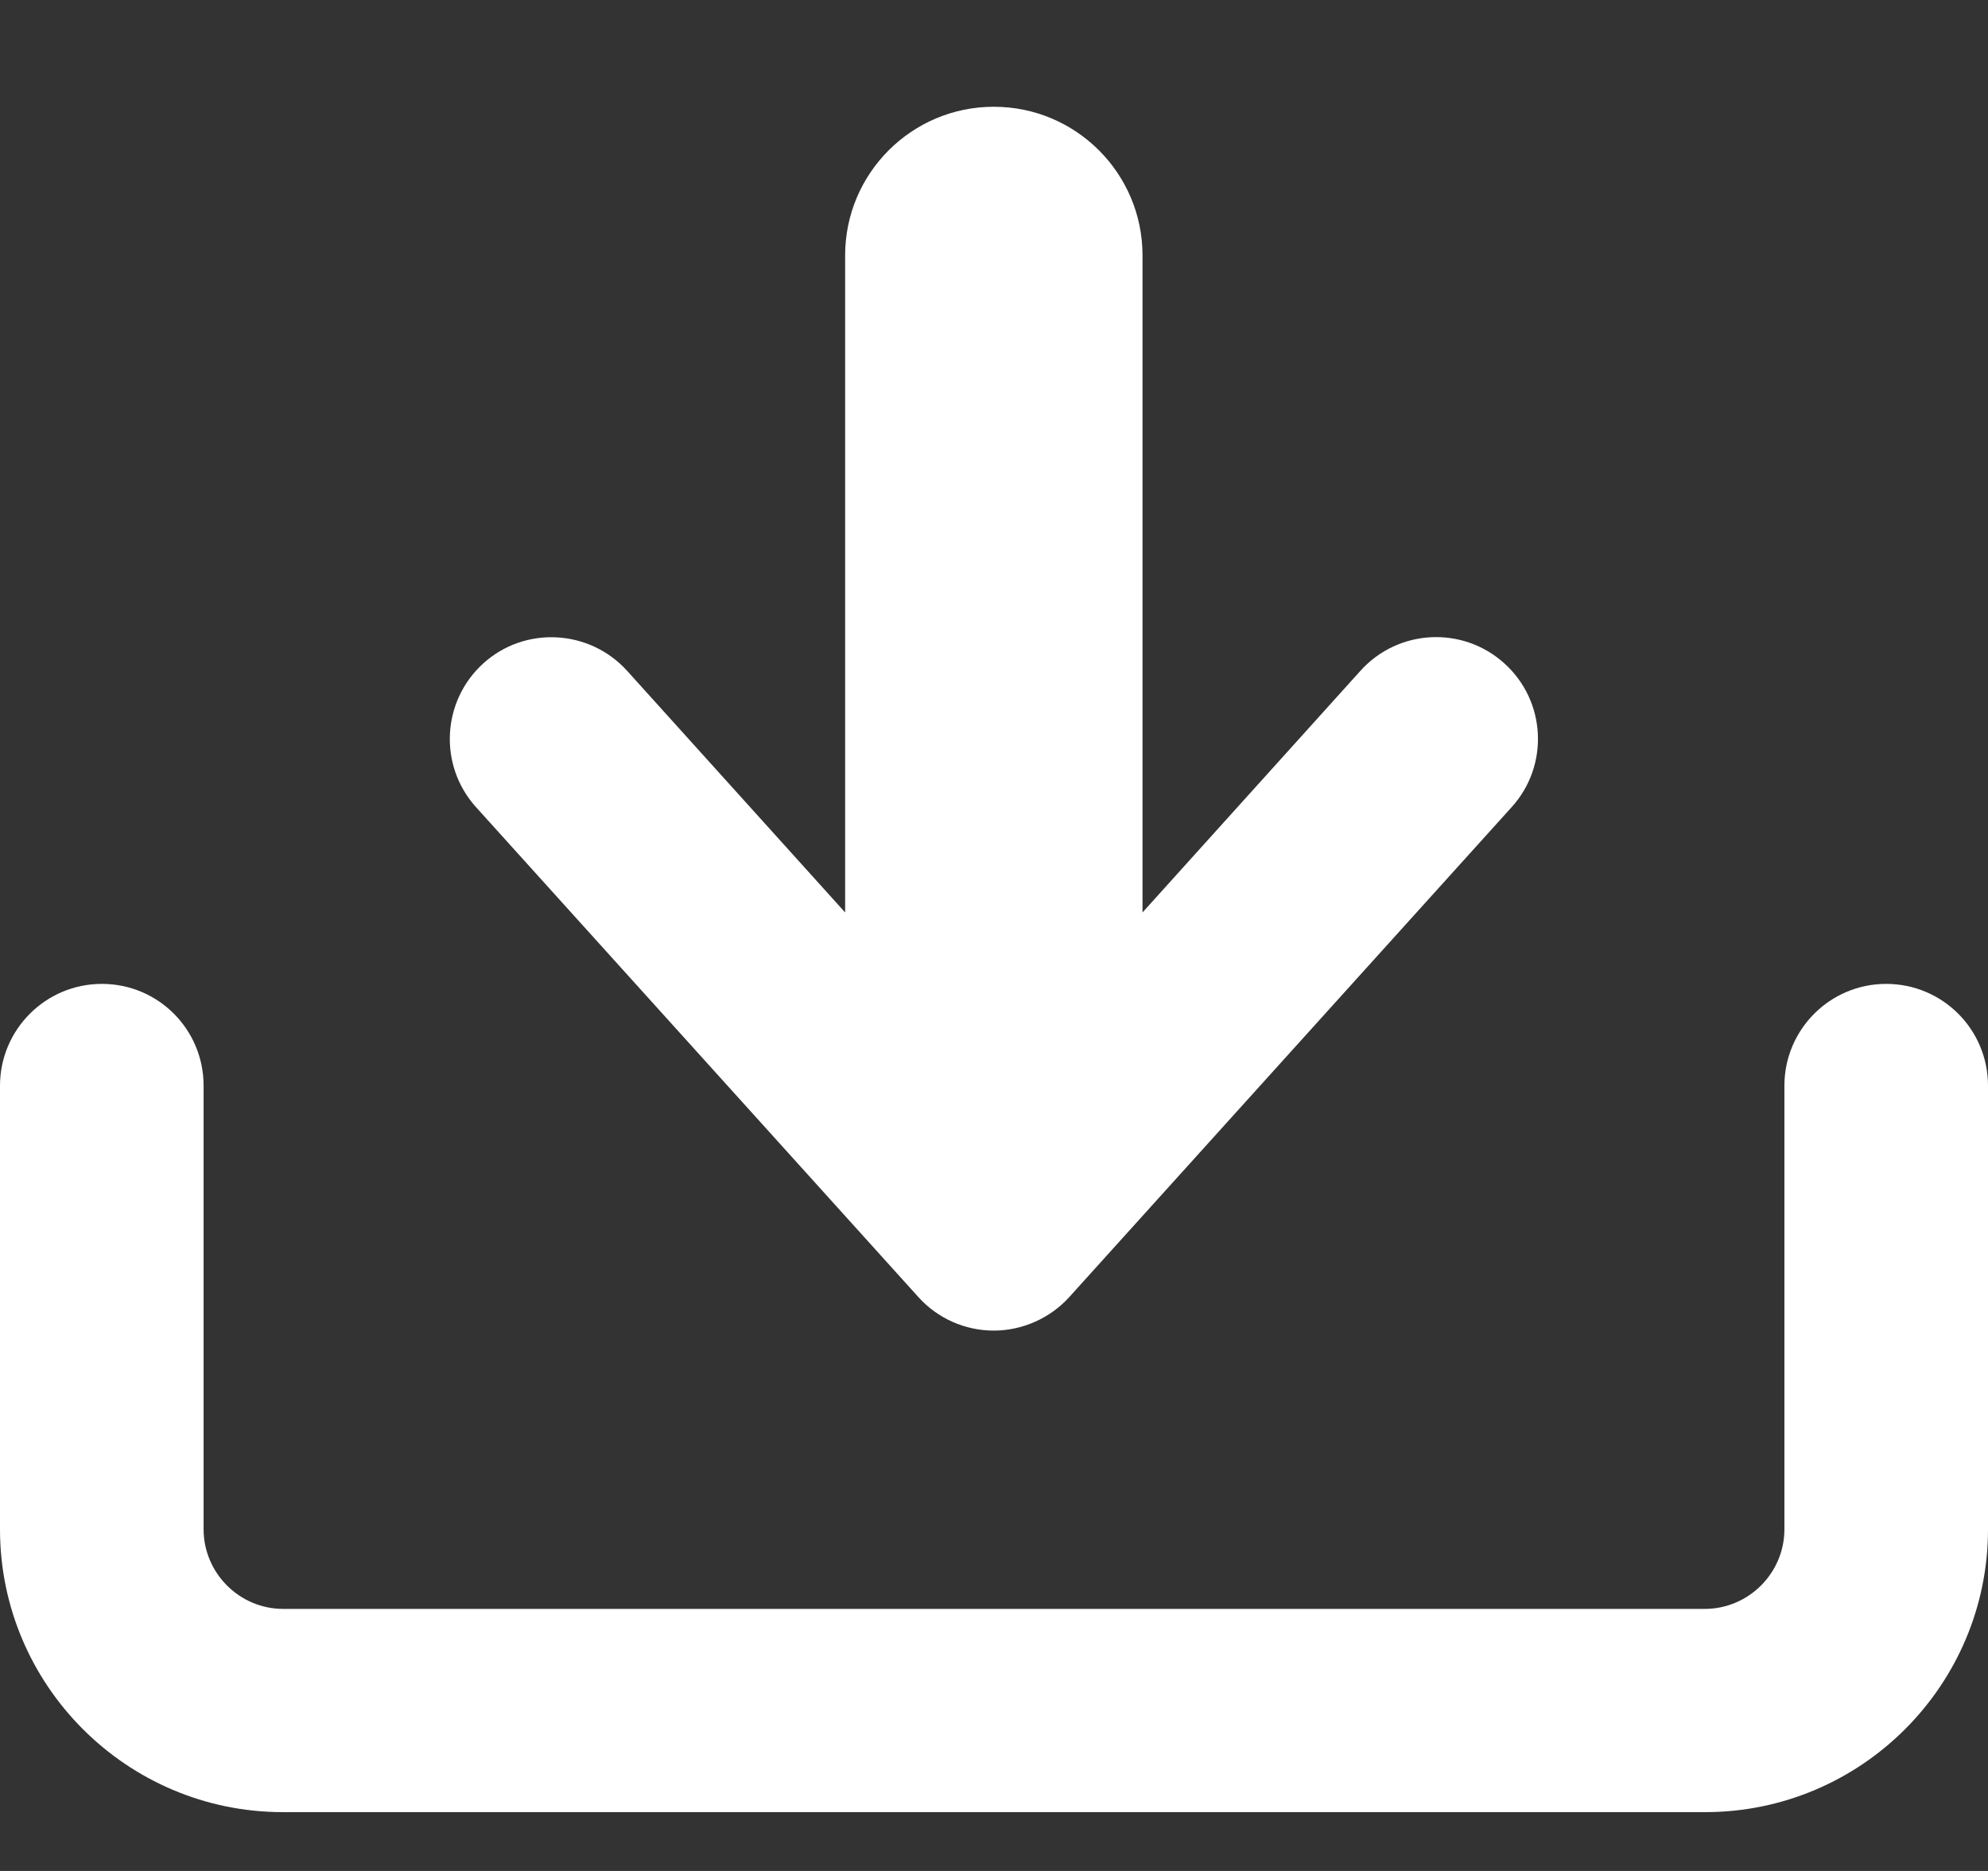 <svg width="17" height="16" viewBox="0 0 17 16" fill="none" xmlns="http://www.w3.org/2000/svg">
<rect x="0" y="0" width="17" height="16" fill="#333333" stroke="none"/>
<path d="M14.575 15.497H2.419C1.085 15.497 0 14.412 0 13.078V9.285C0 8.806 0.389 8.414 0.871 8.414C1.353 8.414 1.741 8.803 1.741 9.285V13.078C1.741 13.451 2.046 13.759 2.422 13.759H14.578C14.951 13.759 15.259 13.454 15.259 13.078V9.285C15.259 8.806 15.647 8.414 16.129 8.414C16.611 8.414 17 8.803 17 9.285V13.078C17 14.412 15.915 15.497 14.581 15.497H14.575Z" fill="white"/>
<path d="M12.864 5.673C12.508 5.351 11.957 5.378 11.634 5.736L9.77 7.803V2.184C9.77 1.482 9.2 0.913 8.498 0.913C7.797 0.913 7.227 1.482 7.227 2.184V7.803L5.362 5.736C5.04 5.381 4.489 5.351 4.133 5.673C3.778 5.995 3.748 6.544 4.07 6.902L7.854 11.093C8.019 11.276 8.254 11.379 8.498 11.379C8.742 11.379 8.98 11.273 9.143 11.093L12.927 6.902C13.249 6.547 13.222 5.995 12.864 5.673Z" fill="white"/>
</svg>
